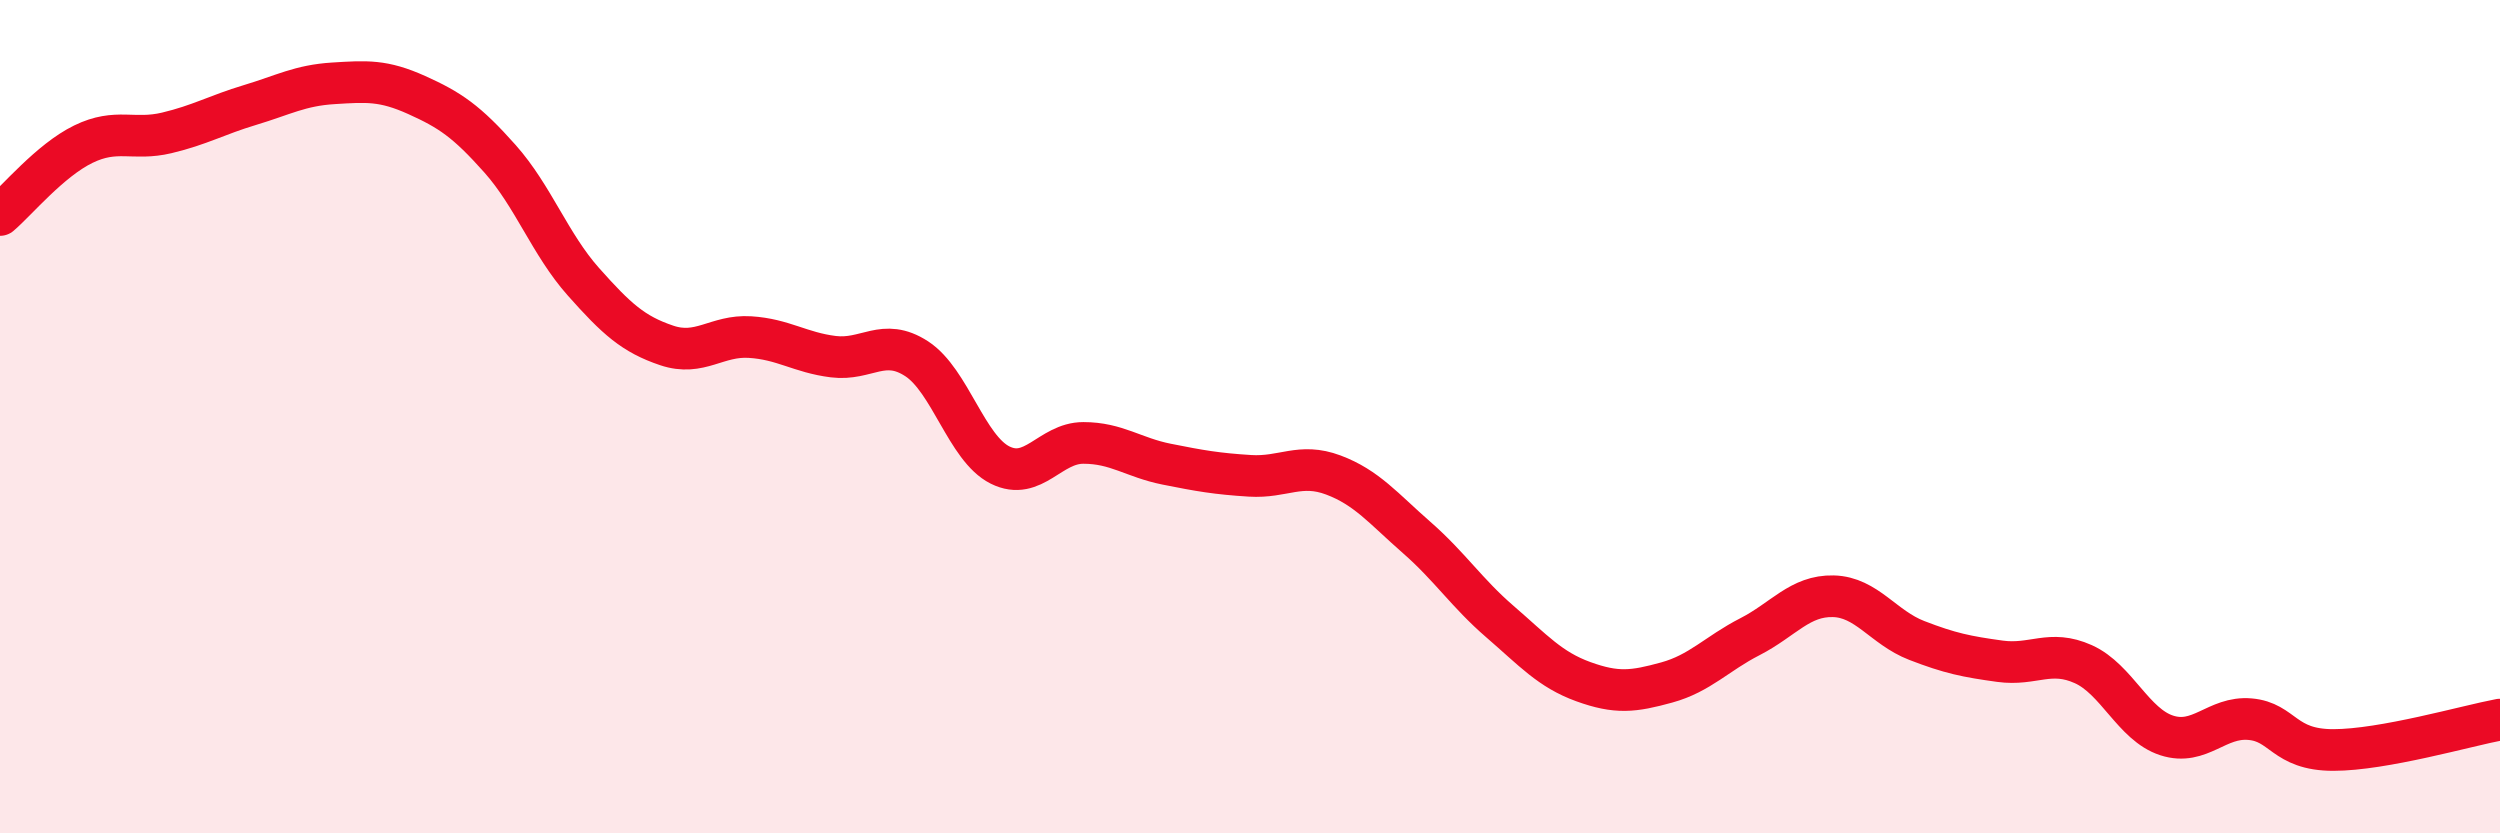 
    <svg width="60" height="20" viewBox="0 0 60 20" xmlns="http://www.w3.org/2000/svg">
      <path
        d="M 0,5.16 C 0.4,4.82 1.2,3.85 2,3.46 C 2.8,3.07 3.2,3.38 4,3.19 C 4.8,3 5.2,2.76 6,2.52 C 6.8,2.28 7.2,2.05 8,2 C 8.8,1.95 9.2,1.92 10,2.28 C 10.8,2.64 11.2,2.91 12,3.81 C 12.8,4.71 13.2,5.86 14,6.76 C 14.8,7.66 15.2,8.02 16,8.29 C 16.8,8.56 17.2,8.04 18,8.09 C 18.8,8.14 19.2,8.46 20,8.56 C 20.8,8.66 21.2,8.09 22,8.61 C 22.8,9.13 23.2,10.76 24,11.16 C 24.8,11.56 25.2,10.63 26,10.63 C 26.8,10.63 27.2,10.98 28,11.14 C 28.8,11.3 29.2,11.37 30,11.42 C 30.8,11.47 31.2,11.1 32,11.4 C 32.8,11.7 33.2,12.2 34,12.9 C 34.8,13.6 35.2,14.23 36,14.92 C 36.8,15.61 37.2,16.07 38,16.36 C 38.8,16.65 39.2,16.6 40,16.38 C 40.8,16.16 41.2,15.69 42,15.28 C 42.8,14.87 43.2,14.29 44,14.31 C 44.8,14.33 45.2,15.06 46,15.37 C 46.8,15.68 47.2,15.76 48,15.87 C 48.8,15.98 49.2,15.58 50,15.94 C 50.8,16.3 51.2,17.39 52,17.65 C 52.8,17.91 53.2,17.19 54,17.26 C 54.8,17.33 54.8,18 56,18 C 57.2,18 59.2,17.42 60,17.27L60 20L0 20Z"
        fill="#EB0A25"
        opacity="0.1"
        stroke-linecap="round"
        stroke-linejoin="round"
      />
      <path
        d="M 0,5.16 C 0.4,4.82 1.2,3.85 2,3.46 C 2.8,3.07 3.2,3.38 4,3.19 C 4.8,3 5.2,2.76 6,2.52 C 6.8,2.28 7.2,2.05 8,2 C 8.8,1.95 9.2,1.92 10,2.28 C 10.8,2.64 11.2,2.91 12,3.81 C 12.8,4.71 13.2,5.86 14,6.76 C 14.8,7.66 15.2,8.02 16,8.29 C 16.8,8.56 17.2,8.04 18,8.09 C 18.8,8.14 19.2,8.46 20,8.56 C 20.8,8.66 21.2,8.09 22,8.61 C 22.8,9.13 23.2,10.76 24,11.16 C 24.8,11.56 25.2,10.63 26,10.63 C 26.8,10.63 27.2,10.98 28,11.14 C 28.8,11.3 29.2,11.37 30,11.42 C 30.8,11.47 31.2,11.1 32,11.4 C 32.8,11.7 33.2,12.2 34,12.9 C 34.8,13.6 35.2,14.23 36,14.92 C 36.8,15.61 37.2,16.07 38,16.36 C 38.8,16.65 39.2,16.6 40,16.38 C 40.8,16.16 41.2,15.69 42,15.28 C 42.8,14.87 43.2,14.29 44,14.31 C 44.8,14.33 45.2,15.06 46,15.37 C 46.8,15.68 47.2,15.76 48,15.87 C 48.8,15.98 49.2,15.58 50,15.94 C 50.8,16.3 51.2,17.39 52,17.65 C 52.8,17.91 53.2,17.19 54,17.26 C 54.8,17.33 54.8,18 56,18 C 57.2,18 59.2,17.42 60,17.27"
        stroke="#EB0A25"
        stroke-width="1"
        fill="none"
        stroke-linecap="round"
        stroke-linejoin="round"
      />
    </svg>
  